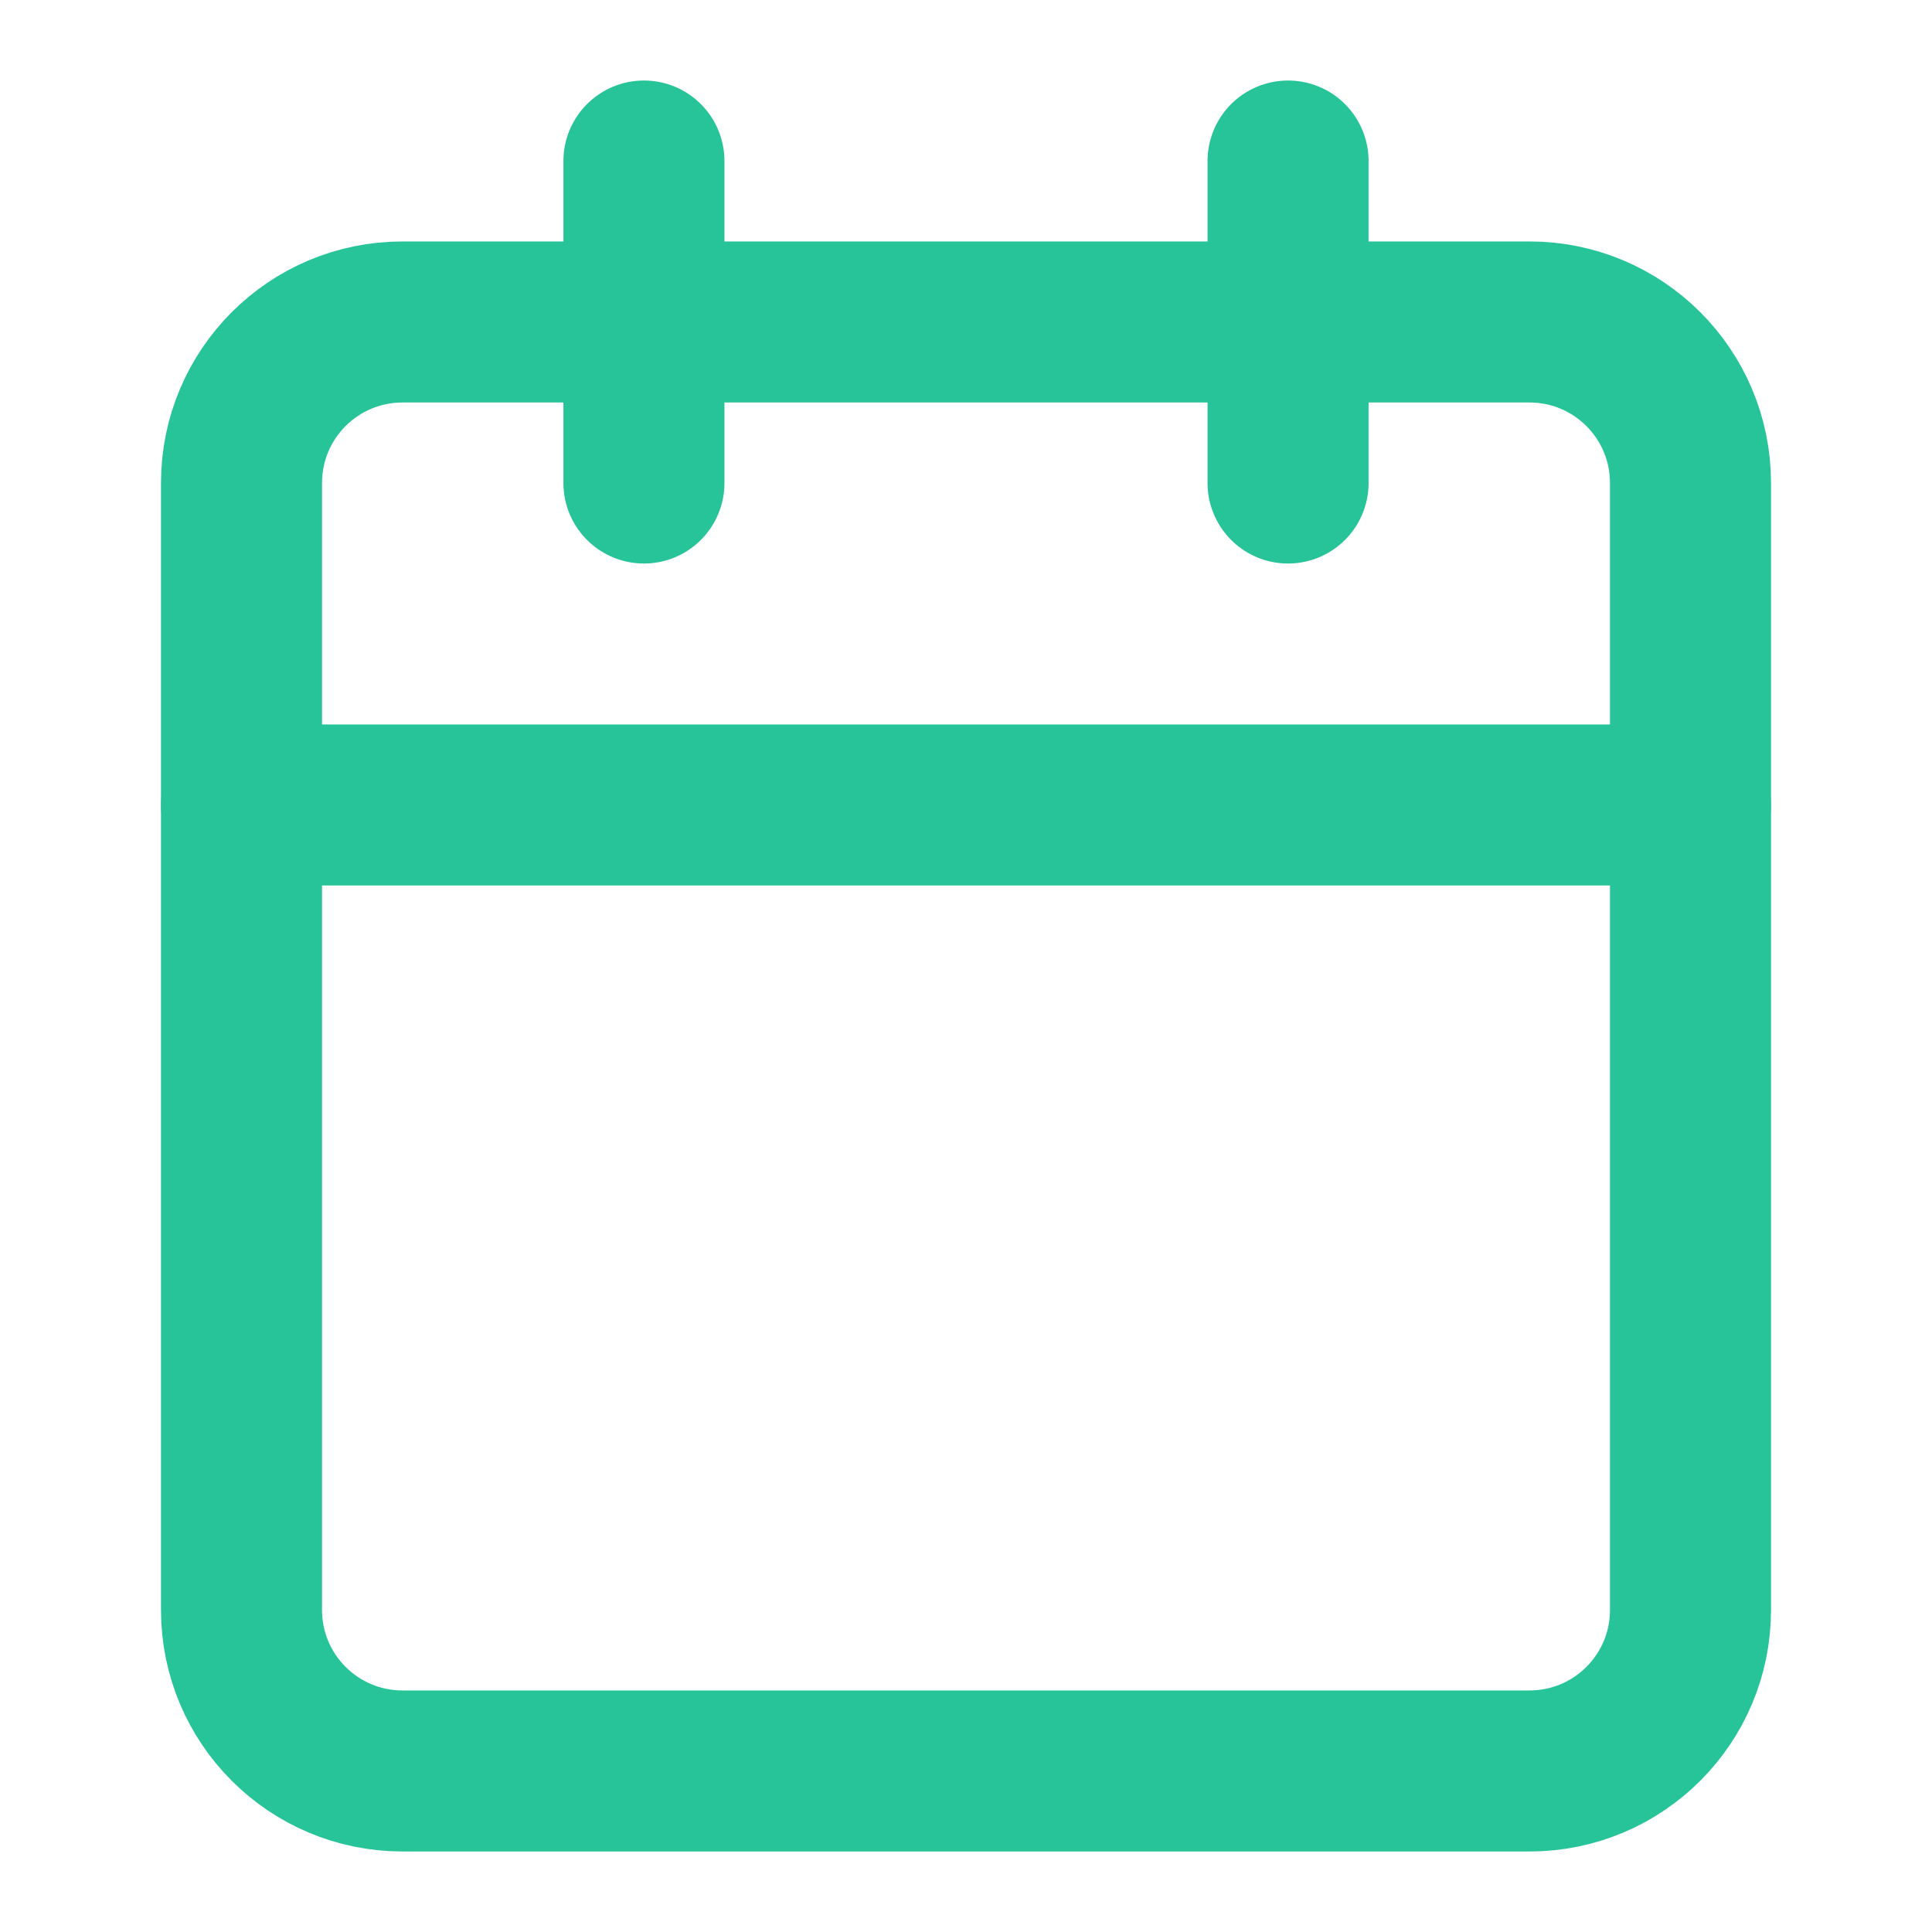 <svg width="20" height="20" viewBox="0 0 20 20" fill="none" xmlns="http://www.w3.org/2000/svg">
<path d="M15.833 3.333H4.167C3.246 3.333 2.5 4.079 2.5 5V16.666C2.5 17.587 3.246 18.333 4.167 18.333H15.833C16.754 18.333 17.5 17.587 17.5 16.666V5C17.5 4.079 16.754 3.333 15.833 3.333Z" stroke="#27C499" stroke-width="1.667" stroke-linecap="round" stroke-linejoin="round"/>
<path d="M13.334 1.667V5" stroke="#27C499" stroke-width="1.667" stroke-linecap="round" stroke-linejoin="round"/>
<path d="M6.666 1.667V5" stroke="#27C499" stroke-width="1.667" stroke-linecap="round" stroke-linejoin="round"/>
<path d="M2.5 8.333H17.5" stroke="#27C499" stroke-width="1.667" stroke-linecap="round" stroke-linejoin="round"/>
</svg>
